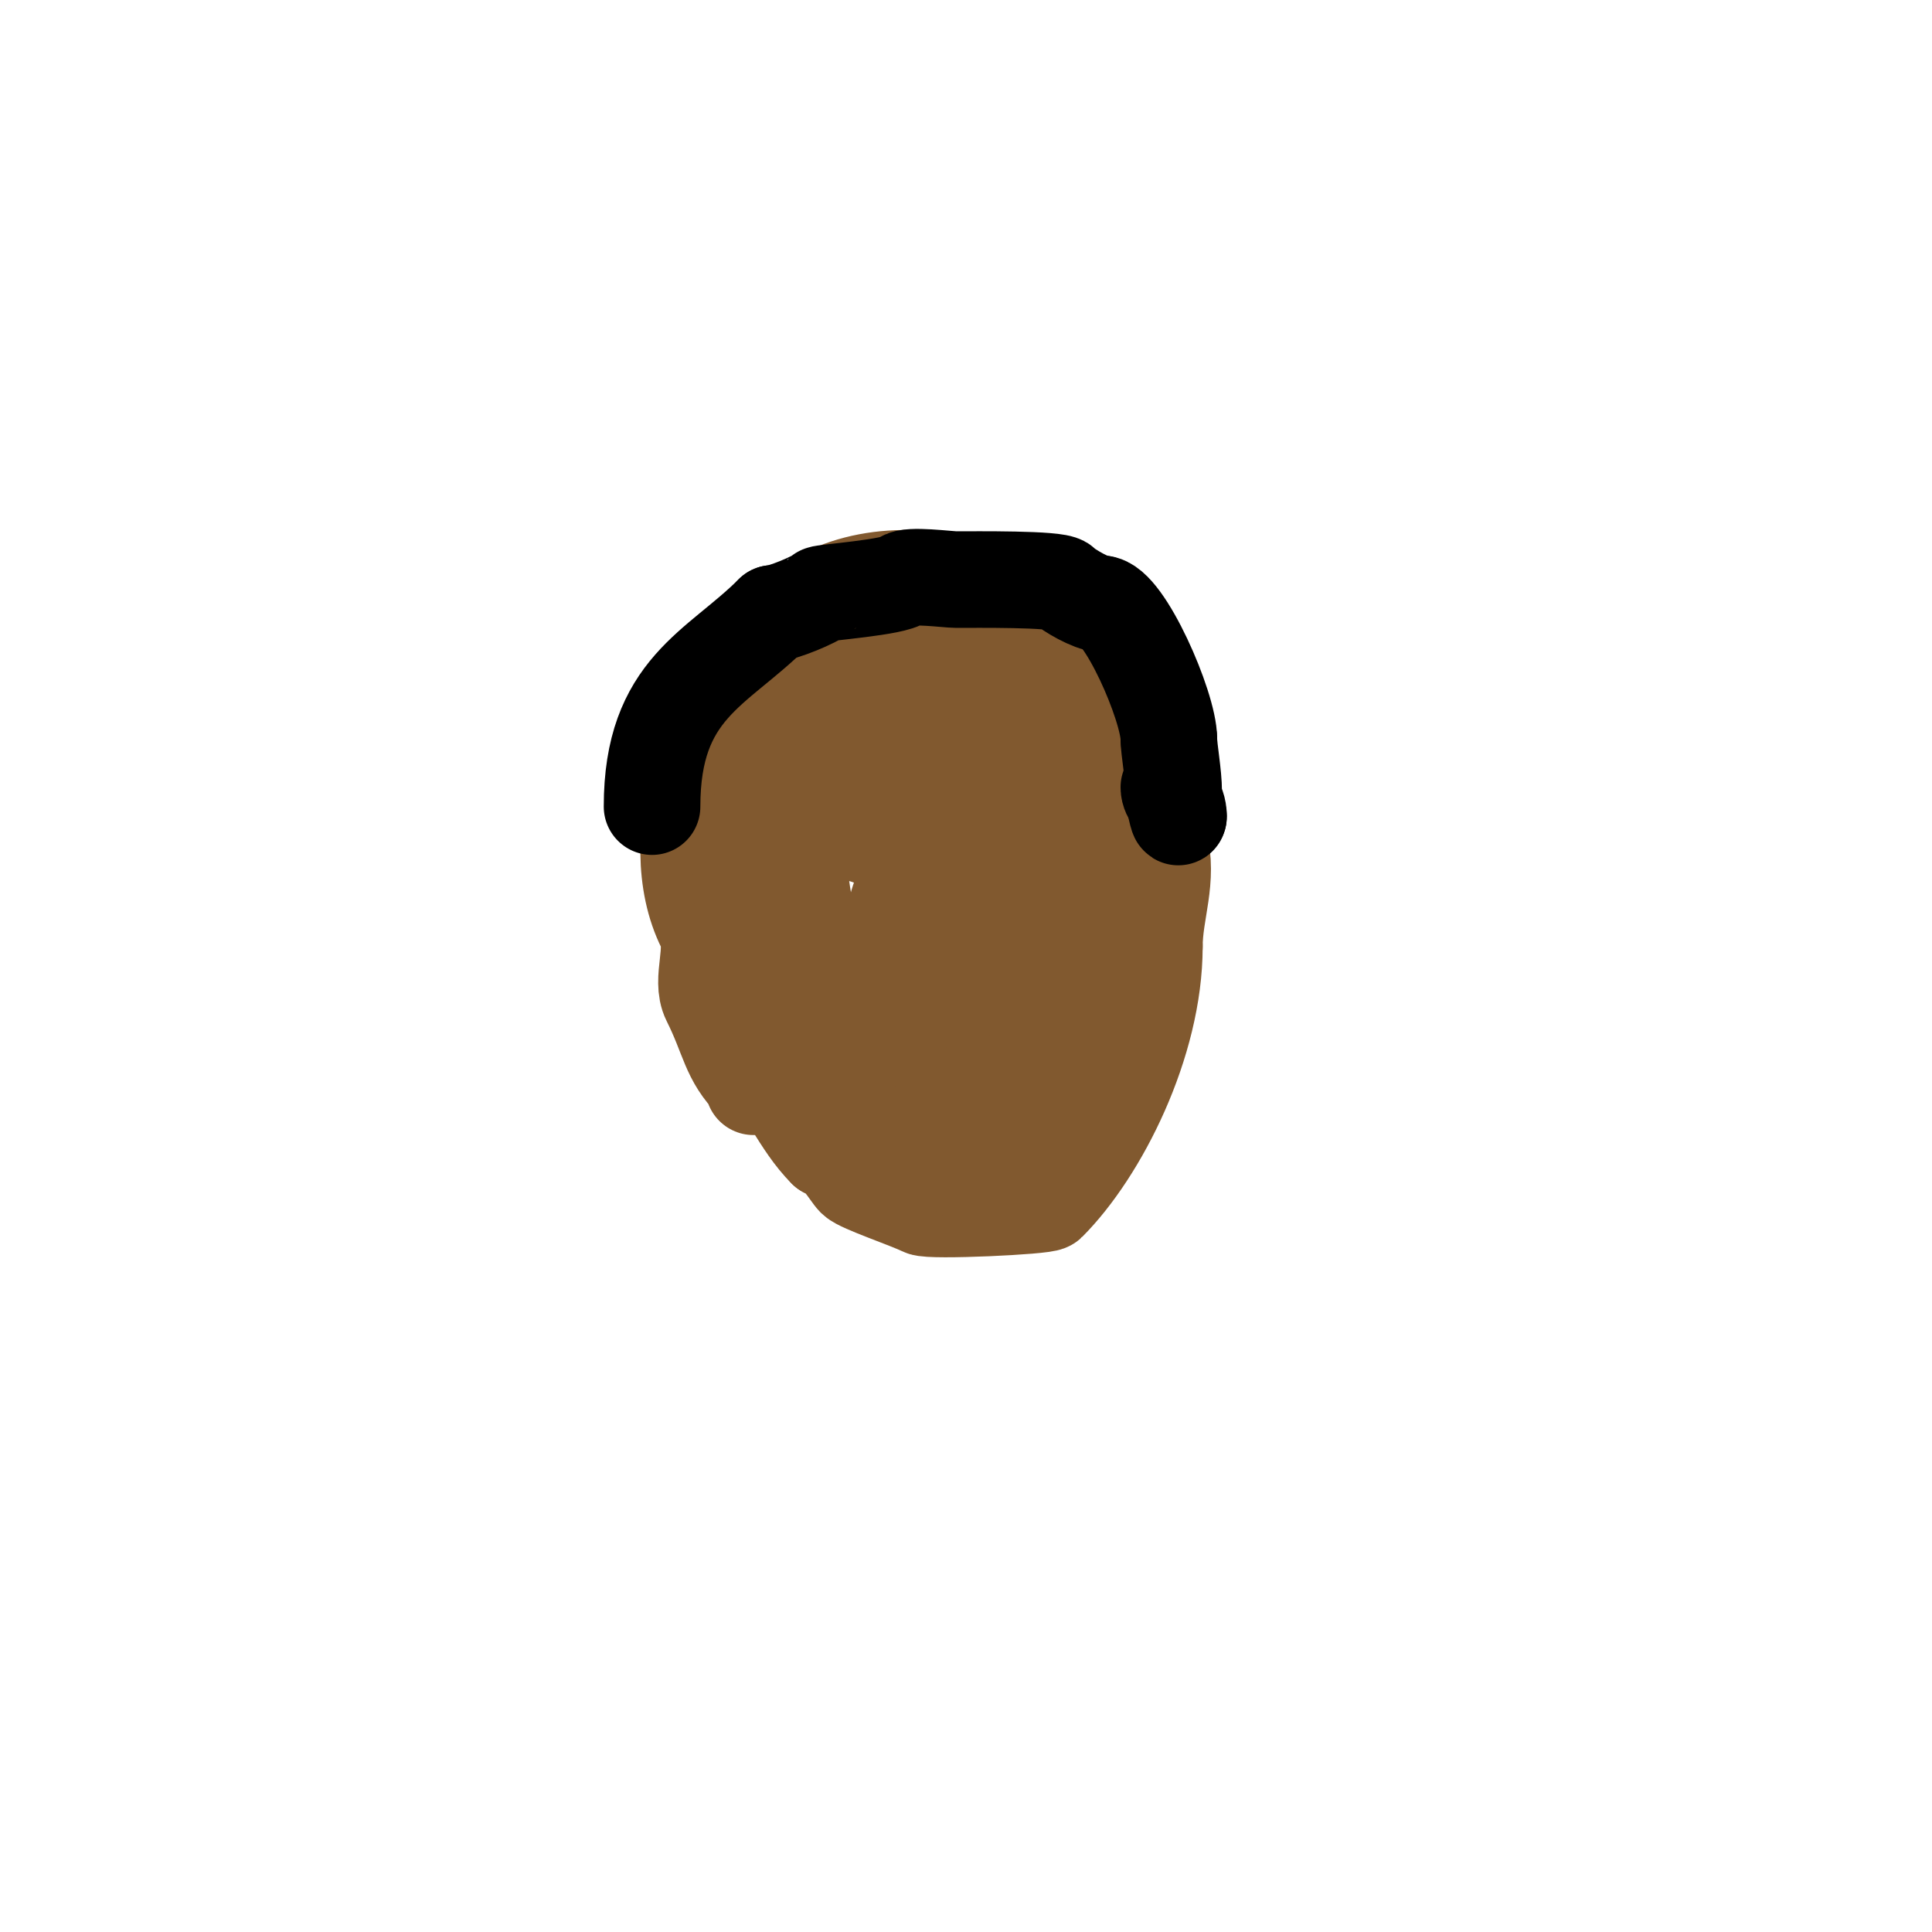 <svg viewBox='0 0 400 400' version='1.1' xmlns='http://www.w3.org/2000/svg' xmlns:xlink='http://www.w3.org/1999/xlink'><g fill='none' stroke='#81592f' stroke-width='20' stroke-linecap='round' stroke-linejoin='round'><path d='M156,225c0,-0.333 0.236,-0.764 0,-1c-5.113,-5.113 -5.02,-9.039 -9,-17c-2.115,-4.229 1.266,-10.468 -1,-15c-9.312,-18.623 2.281,-47.281 12,-57c0.833,-0.833 0.167,-3.167 1,-4c1.008,-1.008 2.543,-0.543 4,-2'/><path d='M163,129c18.5,-18.5 56.108,-6.785 66,13c3.059,6.117 7.868,21.868 11,25c0.934,0.934 -0.343,5.629 0,7c2.071,8.282 -1,14.499 -1,22'/><path d='M239,196c0,19.952 -11.365,42.365 -22,53c-0.749,0.749 -24.298,1.851 -26,1c-2.946,-1.473 -12.749,-4.749 -14,-6c-1.037,-1.037 -3.804,-6 -6,-6'/><path d='M171,238c-5.483,-5.483 -8.172,-13.172 -14,-19c-1.833,-1.833 -0.167,-7.167 -2,-9c-2.726,-2.726 1.793,-13.414 0,-17c-1.482,-2.965 -2.524,-16.476 0,-19c1.432,-1.432 1.274,-5.274 3,-7c4.182,-4.182 7.582,-10.582 12,-15'/><path d='M170,152c1.084,-1.084 22.306,-3.694 24,-2c1.36,1.36 3.927,3.963 6,5c7.298,3.649 14.152,19.303 19,29c1.694,3.388 1.847,9.847 4,12c2.921,2.921 -2,13.459 -2,17c0,9.683 -4.134,33 -12,33'/><path d='M209,246c-7.637,0 -10.27,-5.135 -16,-8c-12.83,-6.415 -18.399,-15.399 -29,-26c-2.87,-2.87 -1.512,-21.024 -4,-26c-3.513,-7.026 -1.142,-23.716 2,-30c7.383,-14.767 13.989,-28.506 29,-21c2.223,1.112 6.14,1.14 8,3'/><path d='M199,138c9.786,7.829 12.104,10.208 17,20c1.392,2.784 1.317,21.317 2,22c1.291,1.291 2.444,14.113 1,17c-2.095,4.191 -4.908,12.954 -9,15c-3.601,1.8 -6.796,1.398 -10,3c-2.707,1.353 -9.242,1.758 -11,0c-1.282,-1.282 -6.314,0.843 -8,0c-13.185,-6.592 -14.816,-12.631 -21,-25c-3.058,-6.115 0.926,-17 7,-17'/><path d='M167,173c7.209,-2.403 17.37,-0.26 21,7c2.004,4.008 0.047,10.094 2,14c2.015,4.029 1.079,8.921 -1,11c-4.373,4.373 -18.195,-2.389 -20,-6c-1.214,-2.428 -5.225,-25.326 -4,-29c1.333,-3.998 5.641,-7.641 8,-10c3.409,-3.409 13.511,3.756 16,5c6.921,3.461 19.399,13.198 22,21c2.784,8.351 3.692,21 -6,21'/><path d='M205,207c-7.773,0.864 -15.682,-0.365 -19,-7c-3.2,-6.401 0.629,-18.815 5,-21c5.641,-2.821 20.496,1.748 25,4c2.788,1.394 5.671,6.224 8,7c5.81,1.937 11.165,6.835 6,12c-5.124,5.124 -18.384,-0.692 -23,-3c-12.473,-6.237 -15.624,-20.752 -9,-34c1.264,-2.528 17.887,-14.113 22,-10c1.452,1.452 2,9.059 2,11'/><path d='M222,166c3.233,12.932 2.999,26.5 -8,32c-8.74,4.37 -6.013,-7.027 -8,-11c-0.89,-1.779 0.54,-9.46 2,-8c10.13,10.13 13.192,52 -8,52'/><path d='M200,231c0,-0.667 0,-1.333 0,-2'/></g>
<g fill='none' stroke='#000000' stroke-width='20' stroke-linecap='round' stroke-linejoin='round'><path d='M135,167c0,-24.52 13.428,-28.428 25,-40'/><path d='M160,127c1.875,0 8.915,-2.915 10,-4c0.33,-0.33 15.402,-1.402 17,-3c1.115,-1.115 9.248,0 11,0c3.832,0 20.801,-0.199 22,1c1.231,1.231 6.05,4 8,4'/><path d='M228,125c4.657,0 14,21.243 14,28'/><path d='M242,153c0,2.147 1,7.325 1,11c0,1.966 1,6.003 1,5'/><path d='M244,169c0,-3.146 -2,-3.909 -2,-6'/></g>
</svg>